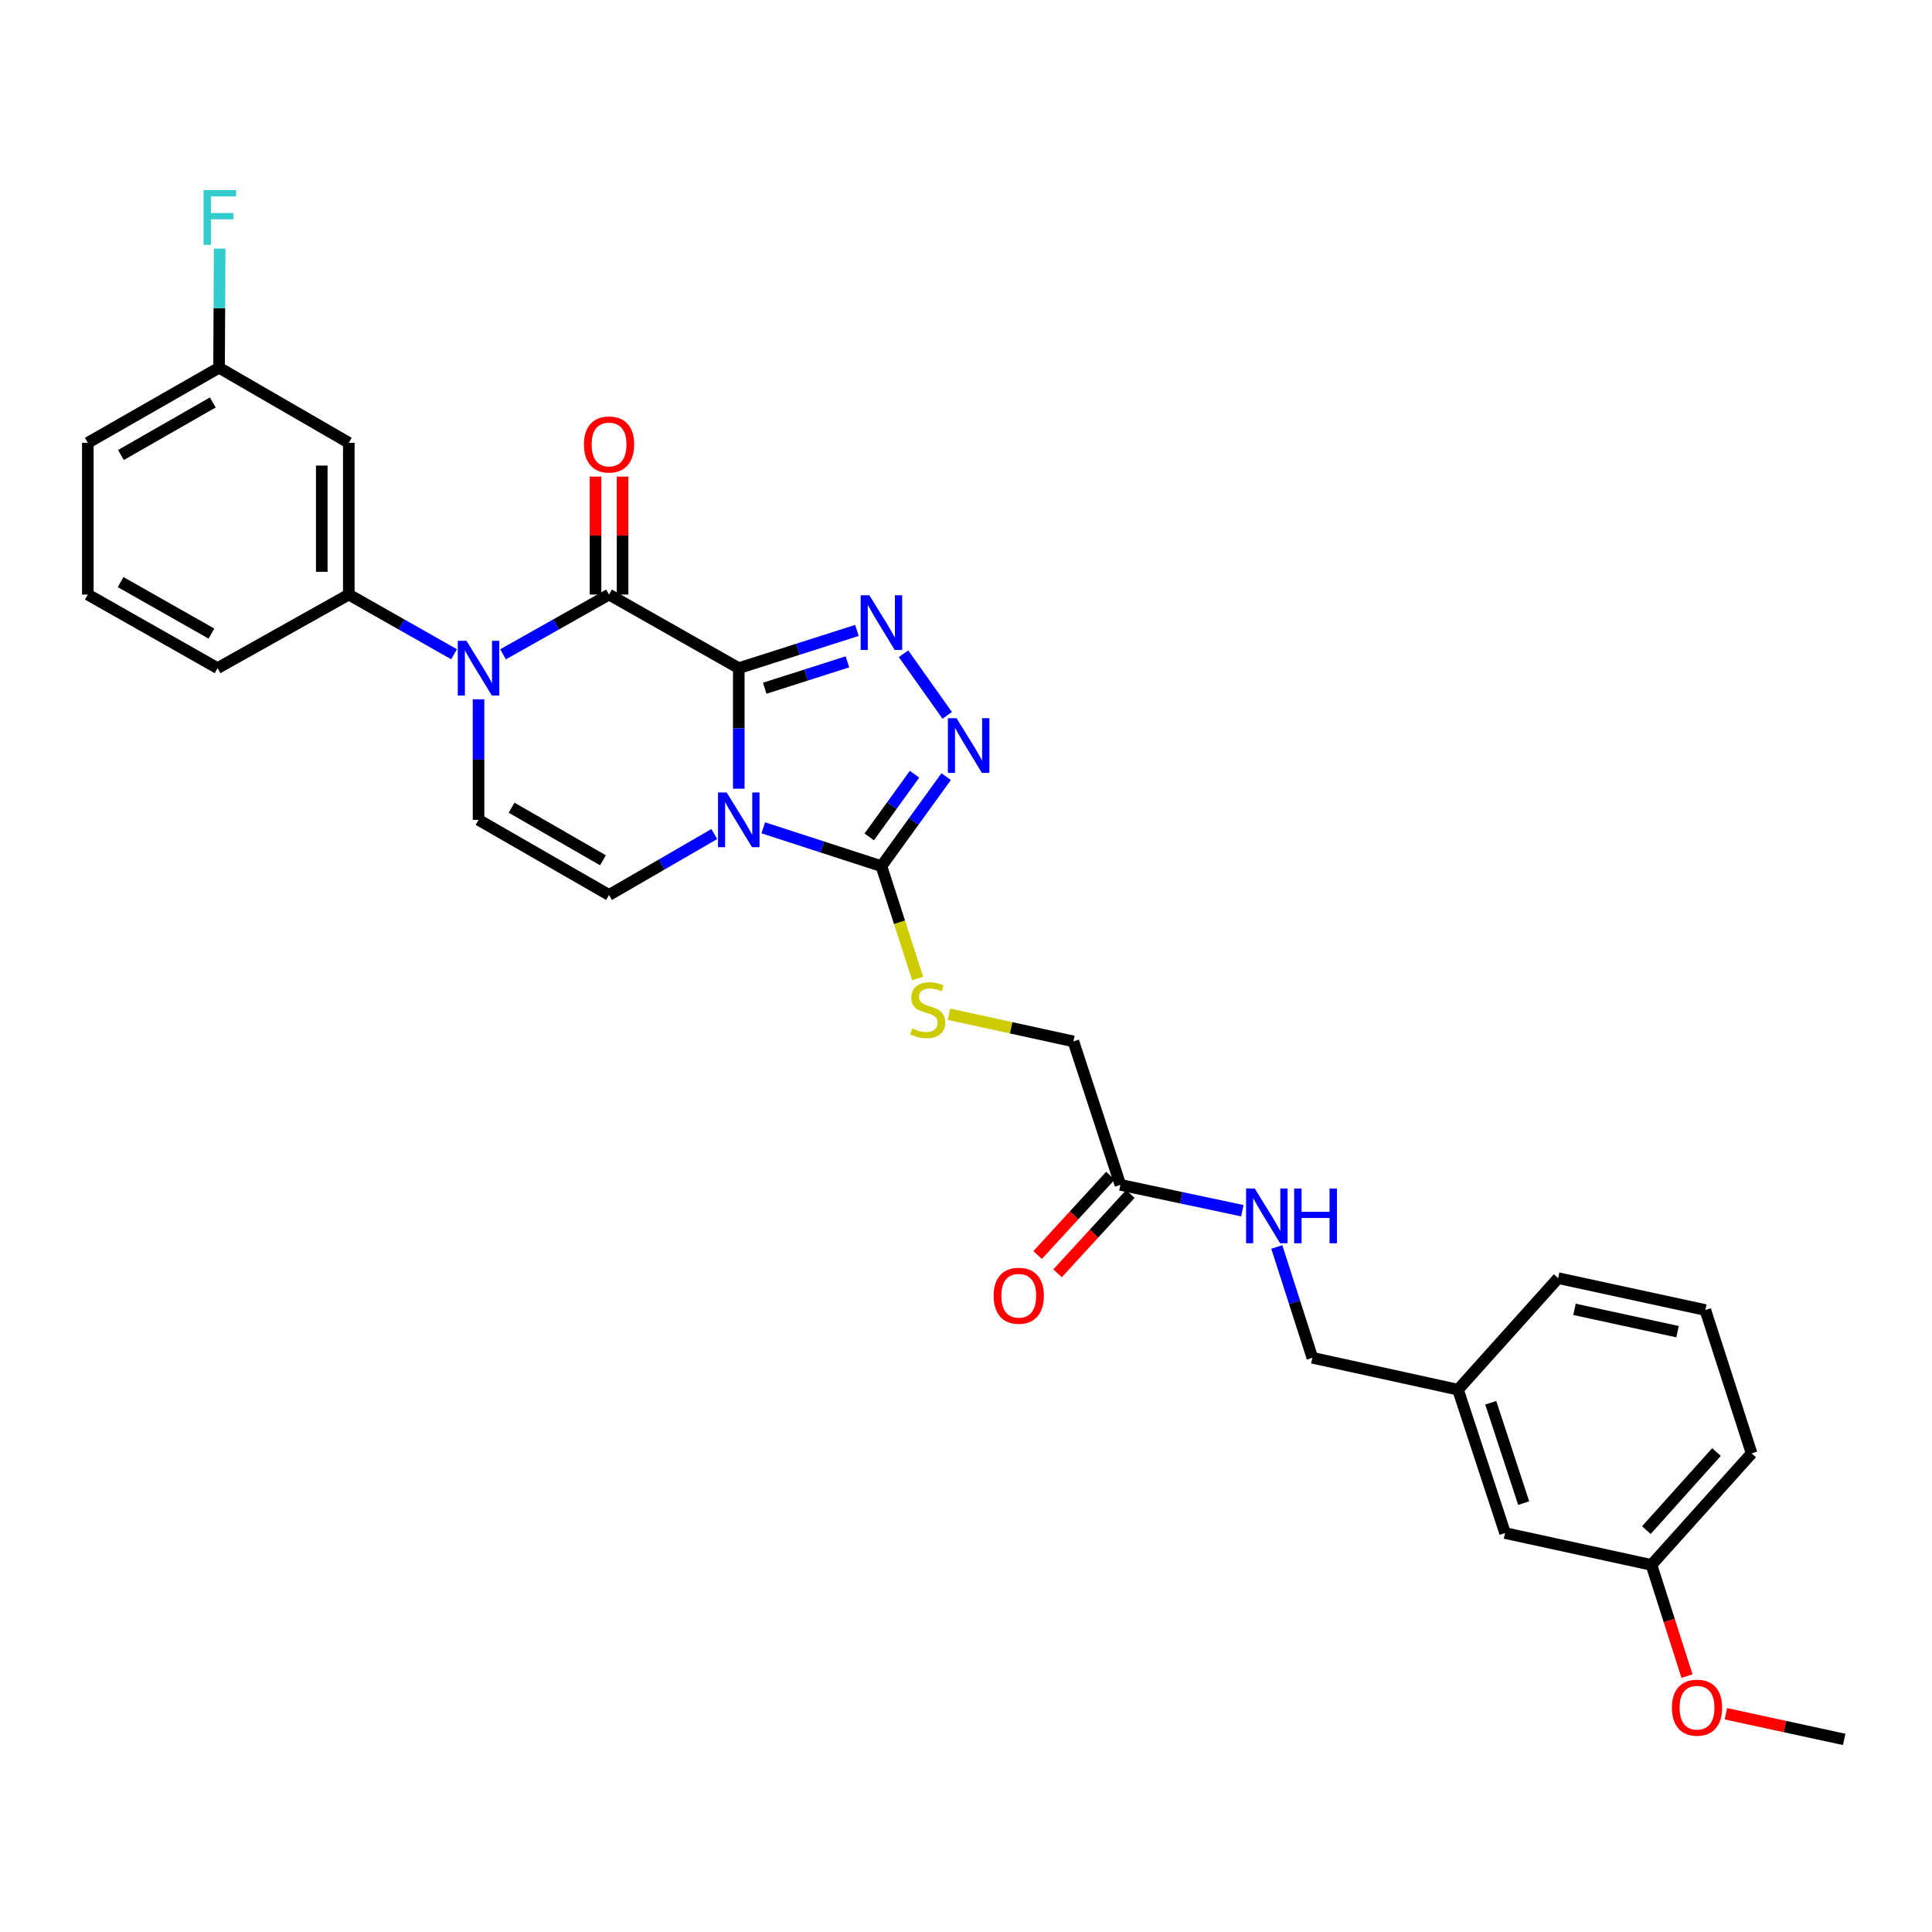<?xml version='1.0' encoding='iso-8859-1'?>
<svg version='1.1' baseProfile='full'
              xmlns='http://www.w3.org/2000/svg'
                      xmlns:rdkit='http://www.rdkit.org/xml'
                      xmlns:xlink='http://www.w3.org/1999/xlink'
                  xml:space='preserve'
width='1000px' height='1000px' viewBox='0 0 1000 1000'>
<!-- END OF HEADER -->
<rect style='opacity:1.0;fill:#FFFFFF;stroke:none' width='1000' height='1000' x='0' y='0'> </rect>
<path class='bond-0' d='M 382.385,345.827 L 382.385,377.032' style='fill:none;fill-rule:evenodd;stroke:#000000;stroke-width:6px;stroke-linecap:butt;stroke-linejoin:miter;stroke-opacity:1' />
<path class='bond-0' d='M 382.385,377.032 L 382.385,408.236' style='fill:none;fill-rule:evenodd;stroke:#0000FF;stroke-width:6px;stroke-linecap:butt;stroke-linejoin:miter;stroke-opacity:1' />
<path class='bond-1' d='M 382.385,345.827 L 315.243,307.747' style='fill:none;fill-rule:evenodd;stroke:#000000;stroke-width:6px;stroke-linecap:butt;stroke-linejoin:miter;stroke-opacity:1' />
<path class='bond-2' d='M 382.385,345.827 L 412.964,336.068' style='fill:none;fill-rule:evenodd;stroke:#000000;stroke-width:6px;stroke-linecap:butt;stroke-linejoin:miter;stroke-opacity:1' />
<path class='bond-2' d='M 412.964,336.068 L 443.543,326.309' style='fill:none;fill-rule:evenodd;stroke:#0000FF;stroke-width:6px;stroke-linecap:butt;stroke-linejoin:miter;stroke-opacity:1' />
<path class='bond-2' d='M 395.814,356.231 L 417.219,349.4' style='fill:none;fill-rule:evenodd;stroke:#000000;stroke-width:6px;stroke-linecap:butt;stroke-linejoin:miter;stroke-opacity:1' />
<path class='bond-2' d='M 417.219,349.4 L 438.624,342.568' style='fill:none;fill-rule:evenodd;stroke:#0000FF;stroke-width:6px;stroke-linecap:butt;stroke-linejoin:miter;stroke-opacity:1' />
<path class='bond-4' d='M 395.066,428.476 L 425.643,438.402' style='fill:none;fill-rule:evenodd;stroke:#0000FF;stroke-width:6px;stroke-linecap:butt;stroke-linejoin:miter;stroke-opacity:1' />
<path class='bond-4' d='M 425.643,438.402 L 456.221,448.329' style='fill:none;fill-rule:evenodd;stroke:#000000;stroke-width:6px;stroke-linecap:butt;stroke-linejoin:miter;stroke-opacity:1' />
<path class='bond-6' d='M 369.705,431.702 L 342.474,447.471' style='fill:none;fill-rule:evenodd;stroke:#0000FF;stroke-width:6px;stroke-linecap:butt;stroke-linejoin:miter;stroke-opacity:1' />
<path class='bond-6' d='M 342.474,447.471 L 315.243,463.24' style='fill:none;fill-rule:evenodd;stroke:#000000;stroke-width:6px;stroke-linecap:butt;stroke-linejoin:miter;stroke-opacity:1' />
<path class='bond-3' d='M 315.243,307.747 L 287.805,323.214' style='fill:none;fill-rule:evenodd;stroke:#000000;stroke-width:6px;stroke-linecap:butt;stroke-linejoin:miter;stroke-opacity:1' />
<path class='bond-3' d='M 287.805,323.214 L 260.368,338.68' style='fill:none;fill-rule:evenodd;stroke:#0000FF;stroke-width:6px;stroke-linecap:butt;stroke-linejoin:miter;stroke-opacity:1' />
<path class='bond-12' d='M 322.24,307.747 L 322.24,277.214' style='fill:none;fill-rule:evenodd;stroke:#000000;stroke-width:6px;stroke-linecap:butt;stroke-linejoin:miter;stroke-opacity:1' />
<path class='bond-12' d='M 322.24,277.214 L 322.24,246.682' style='fill:none;fill-rule:evenodd;stroke:#FF0000;stroke-width:6px;stroke-linecap:butt;stroke-linejoin:miter;stroke-opacity:1' />
<path class='bond-12' d='M 308.246,307.747 L 308.246,277.214' style='fill:none;fill-rule:evenodd;stroke:#000000;stroke-width:6px;stroke-linecap:butt;stroke-linejoin:miter;stroke-opacity:1' />
<path class='bond-12' d='M 308.246,277.214 L 308.246,246.682' style='fill:none;fill-rule:evenodd;stroke:#FF0000;stroke-width:6px;stroke-linecap:butt;stroke-linejoin:miter;stroke-opacity:1' />
<path class='bond-5' d='M 467.649,338.373 L 490.283,370.281' style='fill:none;fill-rule:evenodd;stroke:#0000FF;stroke-width:6px;stroke-linecap:butt;stroke-linejoin:miter;stroke-opacity:1' />
<path class='bond-7' d='M 247.689,361.951 L 247.689,393.155' style='fill:none;fill-rule:evenodd;stroke:#0000FF;stroke-width:6px;stroke-linecap:butt;stroke-linejoin:miter;stroke-opacity:1' />
<path class='bond-7' d='M 247.689,393.155 L 247.689,424.359' style='fill:none;fill-rule:evenodd;stroke:#000000;stroke-width:6px;stroke-linecap:butt;stroke-linejoin:miter;stroke-opacity:1' />
<path class='bond-8' d='M 235.019,338.642 L 207.779,323.195' style='fill:none;fill-rule:evenodd;stroke:#0000FF;stroke-width:6px;stroke-linecap:butt;stroke-linejoin:miter;stroke-opacity:1' />
<path class='bond-8' d='M 207.779,323.195 L 180.539,307.747' style='fill:none;fill-rule:evenodd;stroke:#000000;stroke-width:6px;stroke-linecap:butt;stroke-linejoin:miter;stroke-opacity:1' />
<path class='bond-9' d='M 456.221,448.329 L 465.602,477.41' style='fill:none;fill-rule:evenodd;stroke:#000000;stroke-width:6px;stroke-linecap:butt;stroke-linejoin:miter;stroke-opacity:1' />
<path class='bond-9' d='M 465.602,477.41 L 474.983,506.491' style='fill:none;fill-rule:evenodd;stroke:#CCCC00;stroke-width:6px;stroke-linecap:butt;stroke-linejoin:miter;stroke-opacity:1' />
<path class='bond-30' d='M 456.221,448.329 L 472.975,425.156' style='fill:none;fill-rule:evenodd;stroke:#000000;stroke-width:6px;stroke-linecap:butt;stroke-linejoin:miter;stroke-opacity:1' />
<path class='bond-30' d='M 472.975,425.156 L 489.73,401.984' style='fill:none;fill-rule:evenodd;stroke:#0000FF;stroke-width:6px;stroke-linecap:butt;stroke-linejoin:miter;stroke-opacity:1' />
<path class='bond-30' d='M 449.907,433.177 L 461.635,416.957' style='fill:none;fill-rule:evenodd;stroke:#000000;stroke-width:6px;stroke-linecap:butt;stroke-linejoin:miter;stroke-opacity:1' />
<path class='bond-30' d='M 461.635,416.957 L 473.363,400.736' style='fill:none;fill-rule:evenodd;stroke:#0000FF;stroke-width:6px;stroke-linecap:butt;stroke-linejoin:miter;stroke-opacity:1' />
<path class='bond-31' d='M 315.243,463.24 L 247.689,424.359' style='fill:none;fill-rule:evenodd;stroke:#000000;stroke-width:6px;stroke-linecap:butt;stroke-linejoin:miter;stroke-opacity:1' />
<path class='bond-31' d='M 312.091,445.279 L 264.803,418.063' style='fill:none;fill-rule:evenodd;stroke:#000000;stroke-width:6px;stroke-linecap:butt;stroke-linejoin:miter;stroke-opacity:1' />
<path class='bond-10' d='M 180.539,307.747 L 180.539,229.192' style='fill:none;fill-rule:evenodd;stroke:#000000;stroke-width:6px;stroke-linecap:butt;stroke-linejoin:miter;stroke-opacity:1' />
<path class='bond-10' d='M 166.545,295.964 L 166.545,240.975' style='fill:none;fill-rule:evenodd;stroke:#000000;stroke-width:6px;stroke-linecap:butt;stroke-linejoin:miter;stroke-opacity:1' />
<path class='bond-22' d='M 180.539,307.747 L 112.604,345.827' style='fill:none;fill-rule:evenodd;stroke:#000000;stroke-width:6px;stroke-linecap:butt;stroke-linejoin:miter;stroke-opacity:1' />
<path class='bond-15' d='M 491.177,524.964 L 523.379,531.992' style='fill:none;fill-rule:evenodd;stroke:#CCCC00;stroke-width:6px;stroke-linecap:butt;stroke-linejoin:miter;stroke-opacity:1' />
<path class='bond-15' d='M 523.379,531.992 L 555.581,539.02' style='fill:none;fill-rule:evenodd;stroke:#000000;stroke-width:6px;stroke-linecap:butt;stroke-linejoin:miter;stroke-opacity:1' />
<path class='bond-16' d='M 180.539,229.192 L 113.382,190.334' style='fill:none;fill-rule:evenodd;stroke:#000000;stroke-width:6px;stroke-linecap:butt;stroke-linejoin:miter;stroke-opacity:1' />
<path class='bond-11' d='M 579.916,613.268 L 555.581,539.02' style='fill:none;fill-rule:evenodd;stroke:#000000;stroke-width:6px;stroke-linecap:butt;stroke-linejoin:miter;stroke-opacity:1' />
<path class='bond-13' d='M 579.916,613.268 L 611.475,619.962' style='fill:none;fill-rule:evenodd;stroke:#000000;stroke-width:6px;stroke-linecap:butt;stroke-linejoin:miter;stroke-opacity:1' />
<path class='bond-13' d='M 611.475,619.962 L 643.034,626.657' style='fill:none;fill-rule:evenodd;stroke:#0000FF;stroke-width:6px;stroke-linecap:butt;stroke-linejoin:miter;stroke-opacity:1' />
<path class='bond-14' d='M 574.76,608.537 L 555.918,629.069' style='fill:none;fill-rule:evenodd;stroke:#000000;stroke-width:6px;stroke-linecap:butt;stroke-linejoin:miter;stroke-opacity:1' />
<path class='bond-14' d='M 555.918,629.069 L 537.076,649.602' style='fill:none;fill-rule:evenodd;stroke:#FF0000;stroke-width:6px;stroke-linecap:butt;stroke-linejoin:miter;stroke-opacity:1' />
<path class='bond-14' d='M 585.071,617.999 L 566.229,638.532' style='fill:none;fill-rule:evenodd;stroke:#000000;stroke-width:6px;stroke-linecap:butt;stroke-linejoin:miter;stroke-opacity:1' />
<path class='bond-14' d='M 566.229,638.532 L 547.386,659.064' style='fill:none;fill-rule:evenodd;stroke:#FF0000;stroke-width:6px;stroke-linecap:butt;stroke-linejoin:miter;stroke-opacity:1' />
<path class='bond-17' d='M 660.873,645.434 L 670.075,674.11' style='fill:none;fill-rule:evenodd;stroke:#0000FF;stroke-width:6px;stroke-linecap:butt;stroke-linejoin:miter;stroke-opacity:1' />
<path class='bond-17' d='M 670.075,674.11 L 679.276,702.785' style='fill:none;fill-rule:evenodd;stroke:#000000;stroke-width:6px;stroke-linecap:butt;stroke-linejoin:miter;stroke-opacity:1' />
<path class='bond-21' d='M 113.382,190.334 L 113.545,159.501' style='fill:none;fill-rule:evenodd;stroke:#000000;stroke-width:6px;stroke-linecap:butt;stroke-linejoin:miter;stroke-opacity:1' />
<path class='bond-21' d='M 113.545,159.501 L 113.708,128.669' style='fill:none;fill-rule:evenodd;stroke:#33CCCC;stroke-width:6px;stroke-linecap:butt;stroke-linejoin:miter;stroke-opacity:1' />
<path class='bond-32' d='M 113.382,190.334 L 45.455,229.192' style='fill:none;fill-rule:evenodd;stroke:#000000;stroke-width:6px;stroke-linecap:butt;stroke-linejoin:miter;stroke-opacity:1' />
<path class='bond-32' d='M 110.142,208.31 L 62.593,235.511' style='fill:none;fill-rule:evenodd;stroke:#000000;stroke-width:6px;stroke-linecap:butt;stroke-linejoin:miter;stroke-opacity:1' />
<path class='bond-19' d='M 679.276,702.785 L 754.659,719.291' style='fill:none;fill-rule:evenodd;stroke:#000000;stroke-width:6px;stroke-linecap:butt;stroke-linejoin:miter;stroke-opacity:1' />
<path class='bond-18' d='M 779.017,793.508 L 754.659,719.291' style='fill:none;fill-rule:evenodd;stroke:#000000;stroke-width:6px;stroke-linecap:butt;stroke-linejoin:miter;stroke-opacity:1' />
<path class='bond-18' d='M 788.66,778.011 L 771.609,726.06' style='fill:none;fill-rule:evenodd;stroke:#000000;stroke-width:6px;stroke-linecap:butt;stroke-linejoin:miter;stroke-opacity:1' />
<path class='bond-20' d='M 779.017,793.508 L 854.797,809.998' style='fill:none;fill-rule:evenodd;stroke:#000000;stroke-width:6px;stroke-linecap:butt;stroke-linejoin:miter;stroke-opacity:1' />
<path class='bond-27' d='M 754.659,719.291 L 806.493,661.564' style='fill:none;fill-rule:evenodd;stroke:#000000;stroke-width:6px;stroke-linecap:butt;stroke-linejoin:miter;stroke-opacity:1' />
<path class='bond-23' d='M 854.797,809.998 L 863.99,838.772' style='fill:none;fill-rule:evenodd;stroke:#000000;stroke-width:6px;stroke-linecap:butt;stroke-linejoin:miter;stroke-opacity:1' />
<path class='bond-23' d='M 863.99,838.772 L 873.183,867.546' style='fill:none;fill-rule:evenodd;stroke:#FF0000;stroke-width:6px;stroke-linecap:butt;stroke-linejoin:miter;stroke-opacity:1' />
<path class='bond-33' d='M 854.797,809.998 L 906.63,752.271' style='fill:none;fill-rule:evenodd;stroke:#000000;stroke-width:6px;stroke-linecap:butt;stroke-linejoin:miter;stroke-opacity:1' />
<path class='bond-33' d='M 852.159,791.989 L 888.442,751.58' style='fill:none;fill-rule:evenodd;stroke:#000000;stroke-width:6px;stroke-linecap:butt;stroke-linejoin:miter;stroke-opacity:1' />
<path class='bond-24' d='M 112.604,345.827 L 45.455,307.747' style='fill:none;fill-rule:evenodd;stroke:#000000;stroke-width:6px;stroke-linecap:butt;stroke-linejoin:miter;stroke-opacity:1' />
<path class='bond-24' d='M 109.435,327.942 L 62.43,301.286' style='fill:none;fill-rule:evenodd;stroke:#000000;stroke-width:6px;stroke-linecap:butt;stroke-linejoin:miter;stroke-opacity:1' />
<path class='bond-29' d='M 893.326,887.042 L 923.935,893.675' style='fill:none;fill-rule:evenodd;stroke:#FF0000;stroke-width:6px;stroke-linecap:butt;stroke-linejoin:miter;stroke-opacity:1' />
<path class='bond-29' d='M 923.935,893.675 L 954.545,900.308' style='fill:none;fill-rule:evenodd;stroke:#000000;stroke-width:6px;stroke-linecap:butt;stroke-linejoin:miter;stroke-opacity:1' />
<path class='bond-26' d='M 45.455,307.747 L 45.455,229.192' style='fill:none;fill-rule:evenodd;stroke:#000000;stroke-width:6px;stroke-linecap:butt;stroke-linejoin:miter;stroke-opacity:1' />
<path class='bond-25' d='M 882.684,678.07 L 806.493,661.564' style='fill:none;fill-rule:evenodd;stroke:#000000;stroke-width:6px;stroke-linecap:butt;stroke-linejoin:miter;stroke-opacity:1' />
<path class='bond-25' d='M 868.293,689.271 L 814.958,677.717' style='fill:none;fill-rule:evenodd;stroke:#000000;stroke-width:6px;stroke-linecap:butt;stroke-linejoin:miter;stroke-opacity:1' />
<path class='bond-28' d='M 882.684,678.07 L 906.63,752.271' style='fill:none;fill-rule:evenodd;stroke:#000000;stroke-width:6px;stroke-linecap:butt;stroke-linejoin:miter;stroke-opacity:1' />
<path  class='atom-1' d='M 376.125 410.199
L 385.405 425.199
Q 386.325 426.679, 387.805 429.359
Q 389.285 432.039, 389.365 432.199
L 389.365 410.199
L 393.125 410.199
L 393.125 438.519
L 389.245 438.519
L 379.285 422.119
Q 378.125 420.199, 376.885 417.999
Q 375.685 415.799, 375.325 415.119
L 375.325 438.519
L 371.645 438.519
L 371.645 410.199
L 376.125 410.199
' fill='#0000FF'/>
<path  class='atom-3' d='M 449.961 308.102
L 459.241 323.102
Q 460.161 324.582, 461.641 327.262
Q 463.121 329.942, 463.201 330.102
L 463.201 308.102
L 466.961 308.102
L 466.961 336.422
L 463.081 336.422
L 453.121 320.022
Q 451.961 318.102, 450.721 315.902
Q 449.521 313.702, 449.161 313.022
L 449.161 336.422
L 445.481 336.422
L 445.481 308.102
L 449.961 308.102
' fill='#0000FF'/>
<path  class='atom-4' d='M 241.429 331.667
L 250.709 346.667
Q 251.629 348.147, 253.109 350.827
Q 254.589 353.507, 254.669 353.667
L 254.669 331.667
L 258.429 331.667
L 258.429 359.987
L 254.549 359.987
L 244.589 343.587
Q 243.429 341.667, 242.189 339.467
Q 240.989 337.267, 240.629 336.587
L 240.629 359.987
L 236.949 359.987
L 236.949 331.667
L 241.429 331.667
' fill='#0000FF'/>
<path  class='atom-6' d='M 495.101 371.738
L 504.381 386.738
Q 505.301 388.218, 506.781 390.898
Q 508.261 393.578, 508.341 393.738
L 508.341 371.738
L 512.101 371.738
L 512.101 400.058
L 508.221 400.058
L 498.261 383.658
Q 497.101 381.738, 495.861 379.538
Q 494.661 377.338, 494.301 376.658
L 494.301 400.058
L 490.621 400.058
L 490.621 371.738
L 495.101 371.738
' fill='#0000FF'/>
<path  class='atom-10' d='M 472.167 532.281
Q 472.487 532.401, 473.807 532.961
Q 475.127 533.521, 476.567 533.881
Q 478.047 534.201, 479.487 534.201
Q 482.167 534.201, 483.727 532.921
Q 485.287 531.601, 485.287 529.321
Q 485.287 527.761, 484.487 526.801
Q 483.727 525.841, 482.527 525.321
Q 481.327 524.801, 479.327 524.201
Q 476.807 523.441, 475.287 522.721
Q 473.807 522.001, 472.727 520.481
Q 471.687 518.961, 471.687 516.401
Q 471.687 512.841, 474.087 510.641
Q 476.527 508.441, 481.327 508.441
Q 484.607 508.441, 488.327 510.001
L 487.407 513.081
Q 484.007 511.681, 481.447 511.681
Q 478.687 511.681, 477.167 512.841
Q 475.647 513.961, 475.687 515.921
Q 475.687 517.441, 476.447 518.361
Q 477.247 519.281, 478.367 519.801
Q 479.527 520.321, 481.447 520.921
Q 484.007 521.721, 485.527 522.521
Q 487.047 523.321, 488.127 524.961
Q 489.247 526.561, 489.247 529.321
Q 489.247 533.241, 486.607 535.361
Q 484.007 537.441, 479.647 537.441
Q 477.127 537.441, 475.207 536.881
Q 473.327 536.361, 471.087 535.441
L 472.167 532.281
' fill='#CCCC00'/>
<path  class='atom-13' d='M 302.243 230.057
Q 302.243 223.257, 305.603 219.457
Q 308.963 215.657, 315.243 215.657
Q 321.523 215.657, 324.883 219.457
Q 328.243 223.257, 328.243 230.057
Q 328.243 236.937, 324.843 240.857
Q 321.443 244.737, 315.243 244.737
Q 309.003 244.737, 305.603 240.857
Q 302.243 236.977, 302.243 230.057
M 315.243 241.537
Q 319.563 241.537, 321.883 238.657
Q 324.243 235.737, 324.243 230.057
Q 324.243 224.497, 321.883 221.697
Q 319.563 218.857, 315.243 218.857
Q 310.923 218.857, 308.563 221.657
Q 306.243 224.457, 306.243 230.057
Q 306.243 235.777, 308.563 238.657
Q 310.923 241.537, 315.243 241.537
' fill='#FF0000'/>
<path  class='atom-14' d='M 649.451 615.186
L 658.731 630.186
Q 659.651 631.666, 661.131 634.346
Q 662.611 637.026, 662.691 637.186
L 662.691 615.186
L 666.451 615.186
L 666.451 643.506
L 662.571 643.506
L 652.611 627.106
Q 651.451 625.186, 650.211 622.986
Q 649.011 620.786, 648.651 620.106
L 648.651 643.506
L 644.971 643.506
L 644.971 615.186
L 649.451 615.186
' fill='#0000FF'/>
<path  class='atom-14' d='M 669.851 615.186
L 673.691 615.186
L 673.691 627.226
L 688.171 627.226
L 688.171 615.186
L 692.011 615.186
L 692.011 643.506
L 688.171 643.506
L 688.171 630.426
L 673.691 630.426
L 673.691 643.506
L 669.851 643.506
L 669.851 615.186
' fill='#0000FF'/>
<path  class='atom-15' d='M 514.305 670.678
Q 514.305 663.878, 517.665 660.078
Q 521.025 656.278, 527.305 656.278
Q 533.585 656.278, 536.945 660.078
Q 540.305 663.878, 540.305 670.678
Q 540.305 677.558, 536.905 681.478
Q 533.505 685.358, 527.305 685.358
Q 521.065 685.358, 517.665 681.478
Q 514.305 677.598, 514.305 670.678
M 527.305 682.158
Q 531.625 682.158, 533.945 679.278
Q 536.305 676.358, 536.305 670.678
Q 536.305 665.118, 533.945 662.318
Q 531.625 659.478, 527.305 659.478
Q 522.985 659.478, 520.625 662.278
Q 518.305 665.078, 518.305 670.678
Q 518.305 676.398, 520.625 679.278
Q 522.985 682.158, 527.305 682.158
' fill='#FF0000'/>
<path  class='atom-22' d='M 105.374 98.404
L 122.214 98.404
L 122.214 101.644
L 109.174 101.644
L 109.174 110.244
L 120.774 110.244
L 120.774 113.524
L 109.174 113.524
L 109.174 126.724
L 105.374 126.724
L 105.374 98.404
' fill='#33CCCC'/>
<path  class='atom-24' d='M 865.377 883.883
Q 865.377 877.083, 868.737 873.283
Q 872.097 869.483, 878.377 869.483
Q 884.657 869.483, 888.017 873.283
Q 891.377 877.083, 891.377 883.883
Q 891.377 890.763, 887.977 894.683
Q 884.577 898.563, 878.377 898.563
Q 872.137 898.563, 868.737 894.683
Q 865.377 890.803, 865.377 883.883
M 878.377 895.363
Q 882.697 895.363, 885.017 892.483
Q 887.377 889.563, 887.377 883.883
Q 887.377 878.323, 885.017 875.523
Q 882.697 872.683, 878.377 872.683
Q 874.057 872.683, 871.697 875.483
Q 869.377 878.283, 869.377 883.883
Q 869.377 889.603, 871.697 892.483
Q 874.057 895.363, 878.377 895.363
' fill='#FF0000'/>
</svg>
